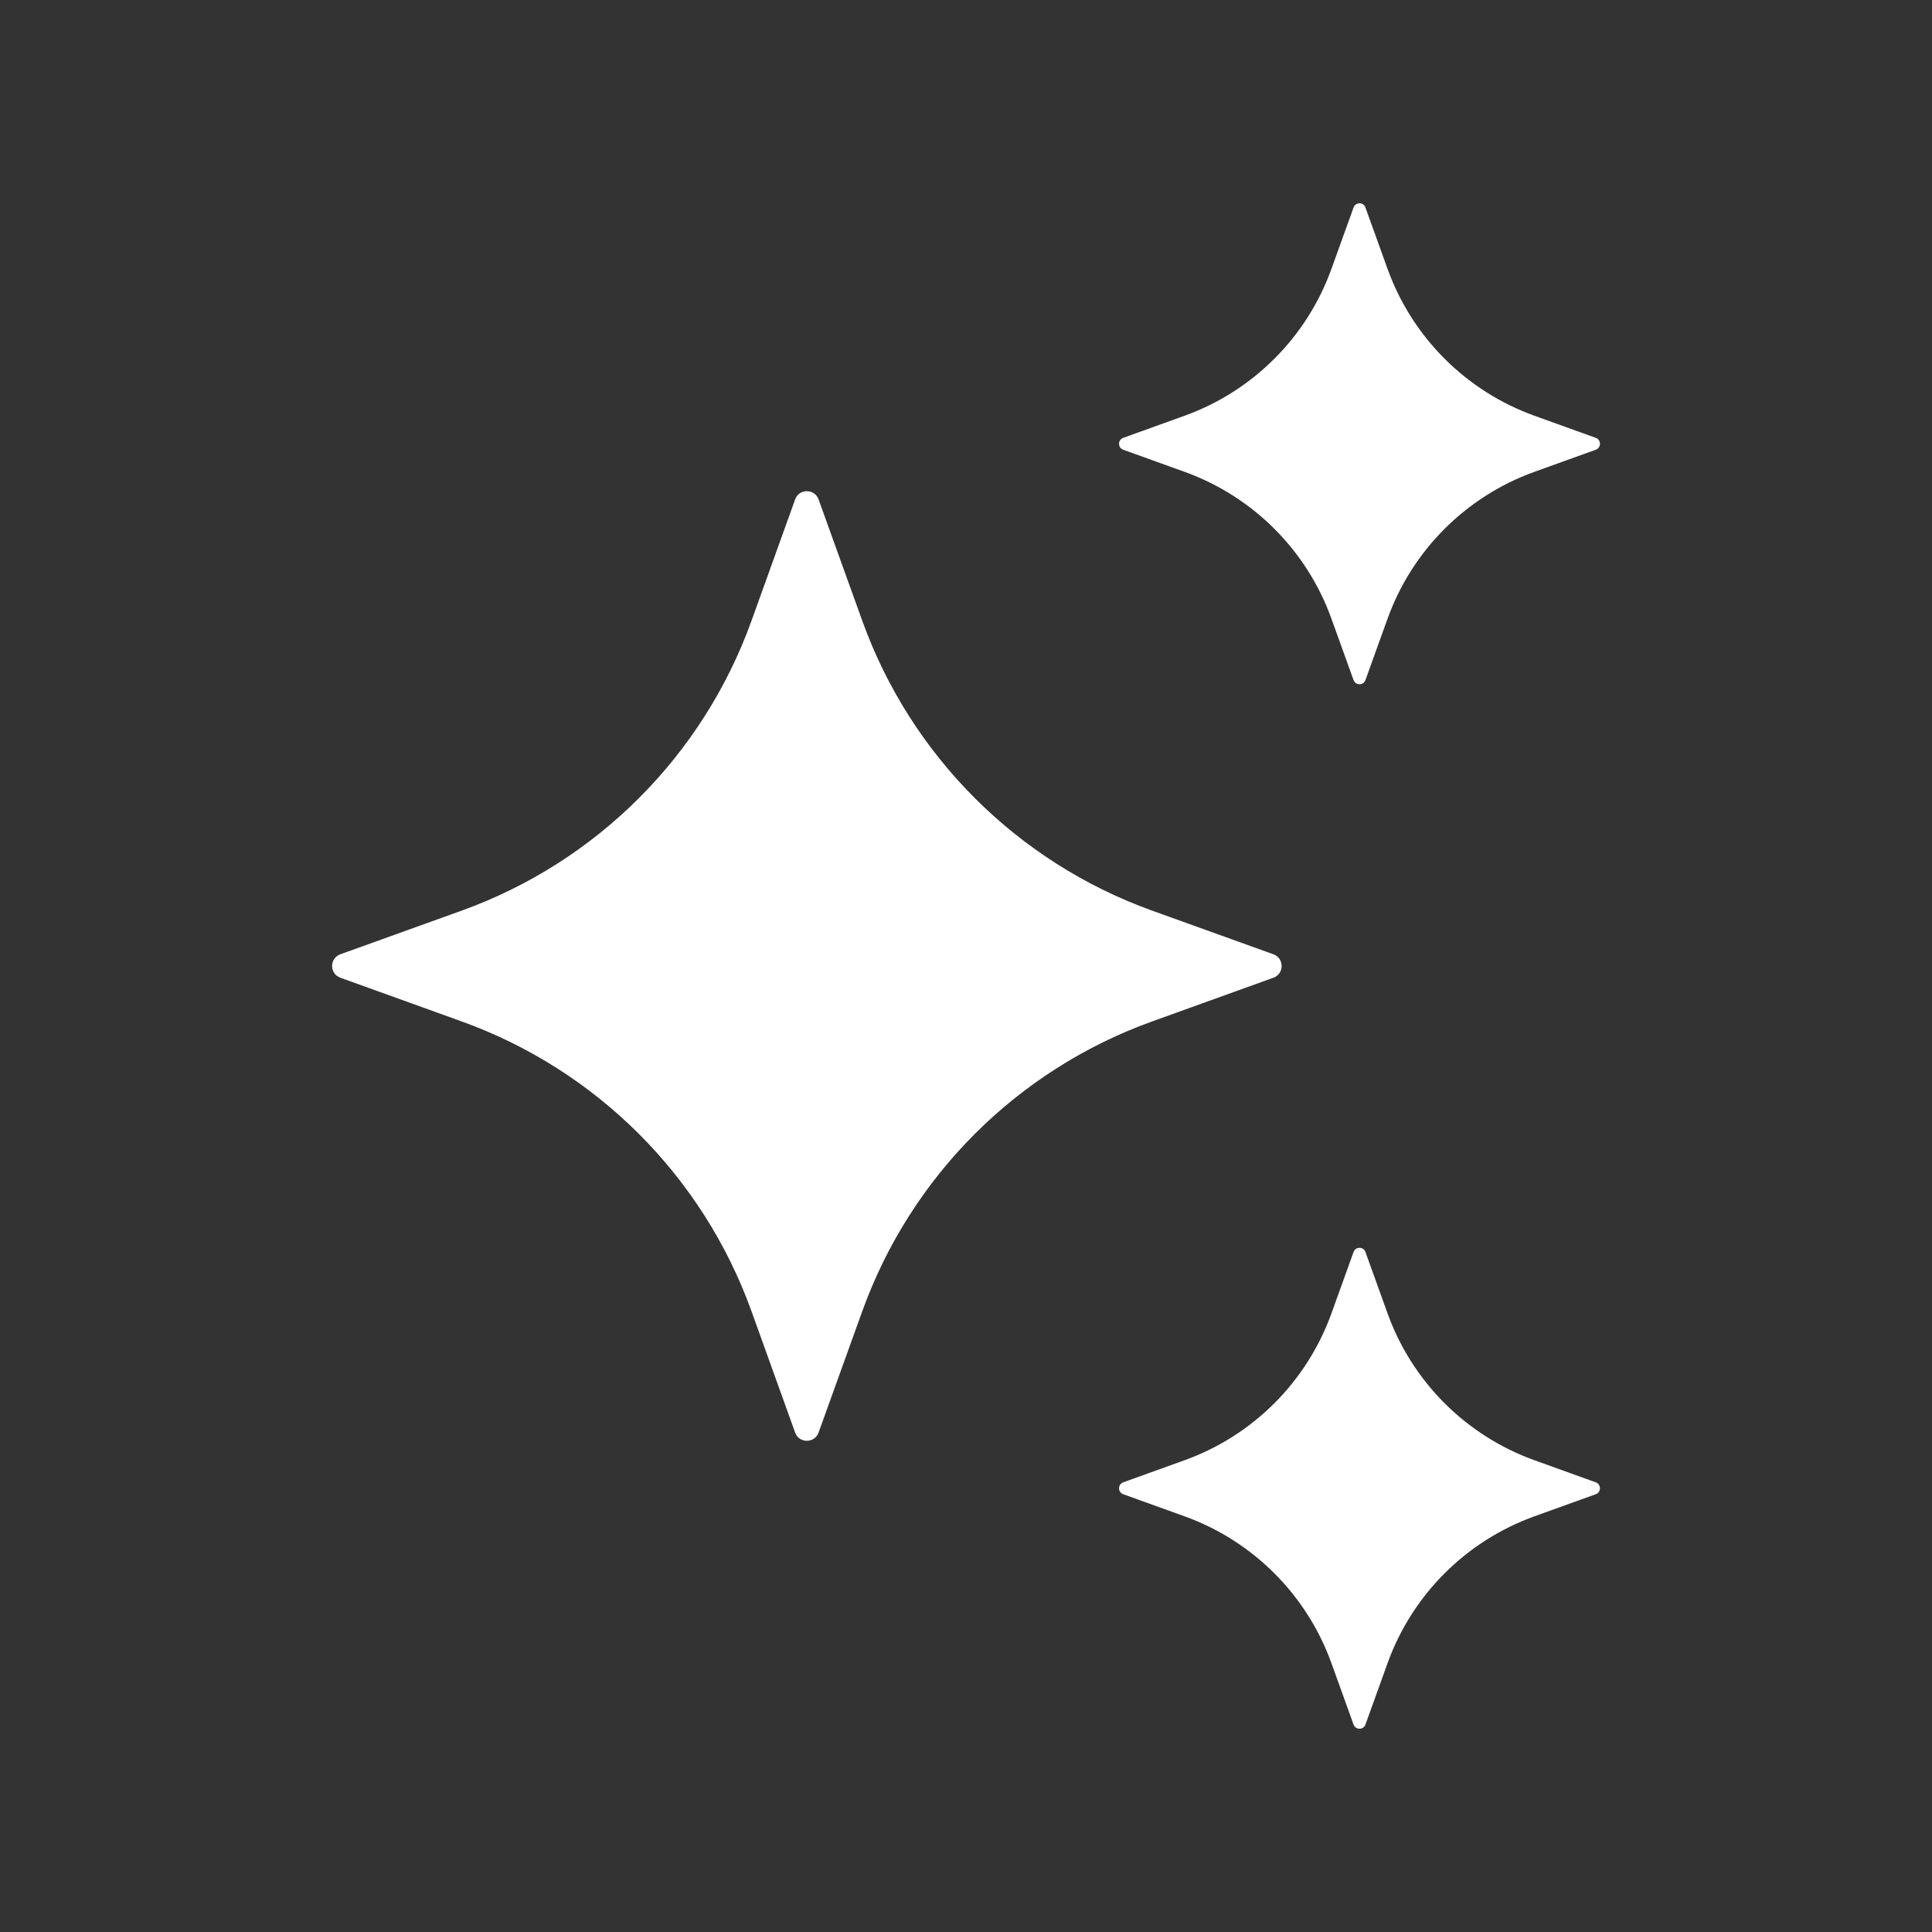 <svg width="32" height="32" viewBox="0 0 32 32" fill="none" xmlns="http://www.w3.org/2000/svg">
<rect x="0" y="0" width="32" height="32" fill="#333333" stroke="none"/>
<path d="M13.558 8.272L14.283 10.285C15.088 12.518 16.846 14.277 19.08 15.082L21.092 15.806C21.273 15.872 21.273 16.129 21.092 16.194L19.08 16.919C16.846 17.724 15.088 19.482 14.283 21.715L13.558 23.728C13.492 23.909 13.235 23.909 13.17 23.728L12.446 21.715C11.641 19.482 9.882 17.724 7.649 16.919L5.637 16.194C5.455 16.128 5.455 15.871 5.637 15.806L7.649 15.082C9.882 14.277 11.641 12.518 12.446 10.285L13.17 8.272C13.235 8.09 13.492 8.09 13.558 8.272Z" fill="white" style="fill:white;fill-opacity:1;"/>
<path d="M22.616 3.437L22.983 4.456C23.391 5.586 24.282 6.477 25.412 6.885L26.431 7.252C26.523 7.285 26.523 7.415 26.431 7.449L25.412 7.816C24.282 8.224 23.391 9.114 22.983 10.245L22.616 11.264C22.583 11.356 22.453 11.356 22.419 11.264L22.052 10.245C21.644 9.114 20.753 8.224 19.623 7.816L18.604 7.449C18.512 7.415 18.512 7.285 18.604 7.252L19.623 6.885C20.753 6.477 21.644 5.586 22.052 4.456L22.419 3.437C22.453 3.344 22.584 3.344 22.616 3.437Z" fill="white" style="fill:white;fill-opacity:1;"/>
<path d="M22.616 20.737L22.983 21.756C23.391 22.887 24.282 23.777 25.412 24.185L26.431 24.552C26.523 24.586 26.523 24.716 26.431 24.749L25.412 25.116C24.282 25.524 23.391 26.415 22.983 27.545L22.616 28.564C22.583 28.656 22.453 28.656 22.419 28.564L22.052 27.545C21.644 26.415 20.753 25.524 19.623 25.116L18.604 24.749C18.512 24.716 18.512 24.586 18.604 24.552L19.623 24.185C20.753 23.777 21.644 22.887 22.052 21.756L22.419 20.737C22.453 20.645 22.584 20.645 22.616 20.737Z" fill="white" style="fill:white;fill-opacity:1;"/>
</svg>

